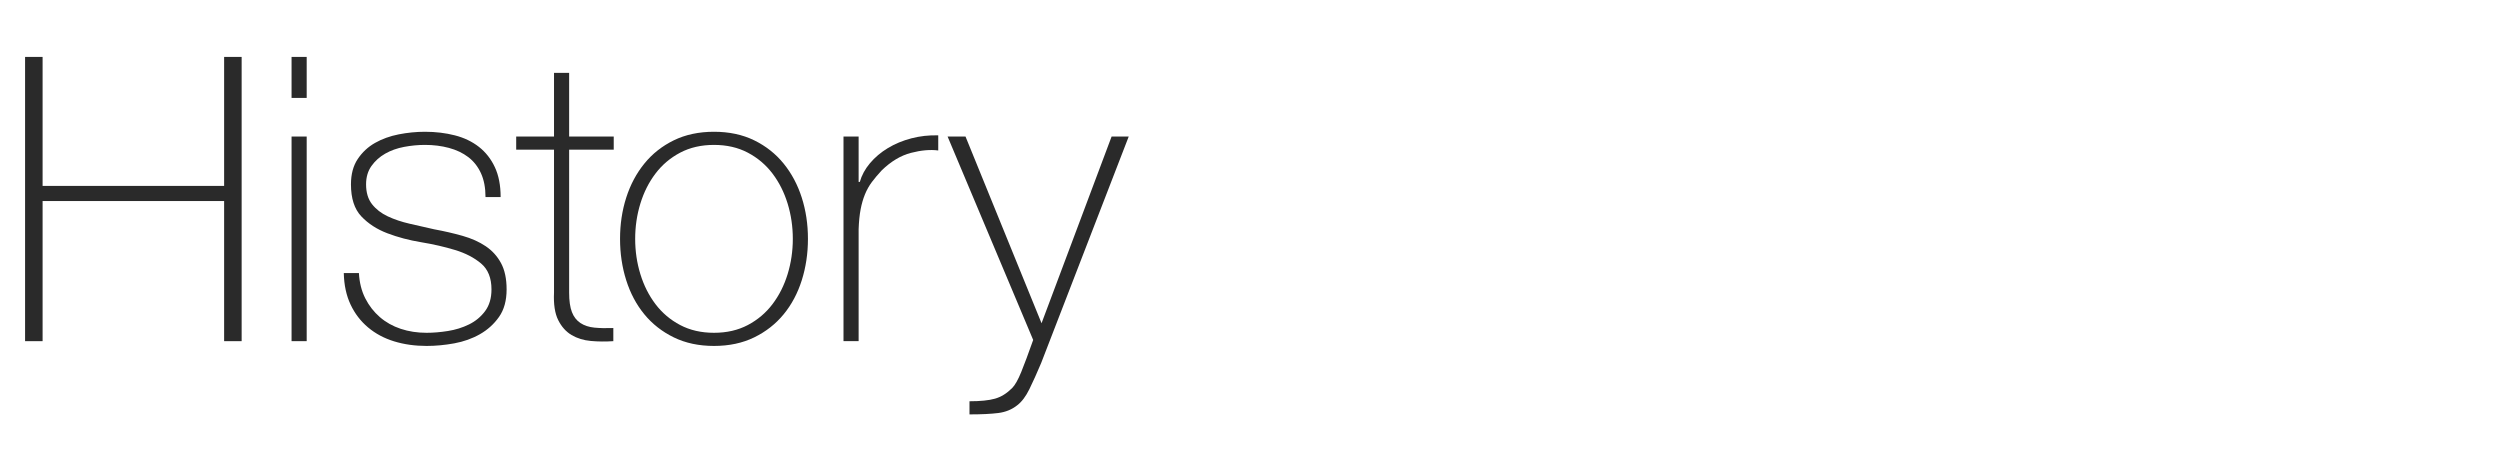 <?xml version="1.0" encoding="UTF-8"?><svg id="_レイヤー_2" xmlns="http://www.w3.org/2000/svg" viewBox="0 0 314 58.649"><g id="_レイヤー_2-2"><rect y="4.649" width="314" height="50" style="fill:none;"/></g><g id="_レイヤー_1-2"><g><path d="M3.15,7.149h2.2V23.35H28.15V7.149h2.2V42.85h-2.2V25.25H5.35v17.6H3.15V7.149Z" style="fill:#2a2a2a;"/><path d="M36.62,12.3V7.149h1.9v5.15h-1.9Zm0,30.55V17.149h1.9v25.7h-1.9Z" style="fill:#2a2a2a;"/><path d="M45.08,34.3c.066,1.2,.333,2.258,.8,3.175,.466,.917,1.075,1.7,1.825,2.35s1.625,1.142,2.625,1.475c1,.334,2.083,.5,3.25,.5,.833,0,1.725-.075,2.675-.225s1.833-.425,2.65-.825c.816-.4,1.492-.958,2.025-1.675,.533-.716,.8-1.625,.8-2.725,0-1.433-.434-2.517-1.3-3.25-.867-.733-1.958-1.3-3.275-1.7-1.317-.4-2.733-.725-4.25-.975-1.517-.25-2.934-.625-4.25-1.125-1.317-.5-2.409-1.208-3.275-2.125-.867-.916-1.3-2.258-1.3-4.025,0-1.266,.283-2.325,.85-3.175,.566-.85,1.292-1.525,2.175-2.025,.883-.5,1.875-.858,2.975-1.075,1.1-.216,2.2-.325,3.3-.325,1.333,0,2.583,.15,3.75,.45,1.167,.3,2.175,.784,3.025,1.45,.85,.667,1.517,1.517,2,2.55,.483,1.034,.725,2.284,.725,3.75h-1.9c0-1.167-.192-2.167-.575-3-.383-.833-.917-1.508-1.6-2.025-.684-.517-1.492-.9-2.425-1.15-.934-.25-1.934-.375-3-.375-.867,0-1.742,.084-2.625,.25-.884,.167-1.675,.45-2.375,.85-.7,.4-1.275,.917-1.725,1.55-.45,.634-.675,1.4-.675,2.3,0,1.034,.25,1.867,.75,2.5,.5,.634,1.158,1.143,1.975,1.525,.816,.383,1.732,.692,2.75,.925,1.016,.233,2.041,.467,3.075,.7,1.267,.233,2.458,.508,3.575,.825,1.116,.317,2.083,.75,2.9,1.3,.816,.55,1.458,1.258,1.925,2.125,.467,.867,.7,1.967,.7,3.3,0,1.4-.317,2.55-.95,3.45-.633,.9-1.434,1.625-2.4,2.175-.967,.55-2.042,.933-3.225,1.15-1.184,.216-2.342,.325-3.475,.325-1.467,0-2.825-.192-4.075-.575s-2.342-.966-3.275-1.75c-.934-.783-1.667-1.741-2.2-2.875-.534-1.133-.817-2.45-.85-3.95h1.9Z" style="fill:#2a2a2a;"/><path d="M77.084,18.8h-5.6v17.95c0,1.034,.117,1.85,.35,2.45,.233,.6,.591,1.059,1.075,1.375,.482,.317,1.066,.508,1.75,.575,.683,.067,1.475,.084,2.375,.05v1.65c-.967,.066-1.909,.058-2.825-.025-.917-.083-1.725-.333-2.425-.75-.7-.416-1.259-1.042-1.675-1.875-.417-.833-.592-1.983-.525-3.45V18.8h-4.75v-1.65h4.75V9.149h1.9v8h5.6v1.65Z" style="fill:#2a2a2a;"/><path d="M77.878,30c0-1.833,.258-3.558,.775-5.175,.517-1.617,1.275-3.042,2.275-4.275,1-1.233,2.233-2.208,3.7-2.925,1.466-.716,3.15-1.075,5.05-1.075s3.583,.358,5.05,1.075c1.466,.717,2.7,1.692,3.7,2.925,1,1.233,1.758,2.658,2.275,4.275,.517,1.617,.775,3.342,.775,5.175,0,1.833-.259,3.567-.775,5.2-.517,1.633-1.275,3.059-2.275,4.275-1,1.217-2.233,2.184-3.7,2.9-1.467,.716-3.15,1.075-5.05,1.075s-3.583-.359-5.05-1.075c-1.467-.716-2.7-1.683-3.7-2.9-1-1.216-1.758-2.642-2.275-4.275-.517-1.633-.775-3.367-.775-5.2Zm1.9,0c0,1.534,.216,3.009,.65,4.425,.433,1.417,1.066,2.675,1.9,3.775,.833,1.1,1.867,1.975,3.1,2.625,1.233,.65,2.65,.975,4.25,.975s3.017-.325,4.25-.975c1.233-.65,2.267-1.525,3.1-2.625,.833-1.1,1.466-2.358,1.9-3.775,.433-1.417,.65-2.892,.65-4.425,0-1.533-.217-3.008-.65-4.425-.434-1.417-1.067-2.675-1.9-3.775-.834-1.1-1.867-1.975-3.1-2.625-1.233-.65-2.65-.975-4.25-.975s-3.017,.325-4.25,.975c-1.233,.65-2.267,1.525-3.1,2.625-.834,1.1-1.467,2.358-1.9,3.775-.434,1.417-.65,2.892-.65,4.425Z" style="fill:#2a2a2a;"/><path d="M107.843,22.85h.15c.233-.833,.658-1.616,1.275-2.35,.616-.733,1.366-1.366,2.25-1.9,.883-.533,1.866-.941,2.95-1.225,1.083-.283,2.208-.408,3.375-.375v1.9c-1-.133-2.143-.033-3.425,.3-1.284,.334-2.508,1.067-3.675,2.2-.467,.5-.875,.984-1.225,1.45-.35,.467-.642,.983-.875,1.55-.233,.567-.417,1.2-.55,1.9-.134,.7-.217,1.533-.25,2.5v14.05h-1.9V17.149h1.9v5.7Z" style="fill:#2a2a2a;"/><path d="M119.018,17.149h2.25l9.55,23.45,8.8-23.45h2.15l-11,28.45c-.534,1.267-1.025,2.358-1.475,3.275-.45,.916-.959,1.591-1.525,2.025-.667,.533-1.459,.858-2.375,.975-.917,.117-2.125,.175-3.625,.175v-1.65c1.366,0,2.433-.108,3.2-.325,.767-.217,1.483-.659,2.15-1.325,.367-.367,.75-1.042,1.15-2.025,.4-.983,.9-2.325,1.5-4.025l-10.75-25.55Z" style="fill:#2a2a2a;"/></g></g></svg>